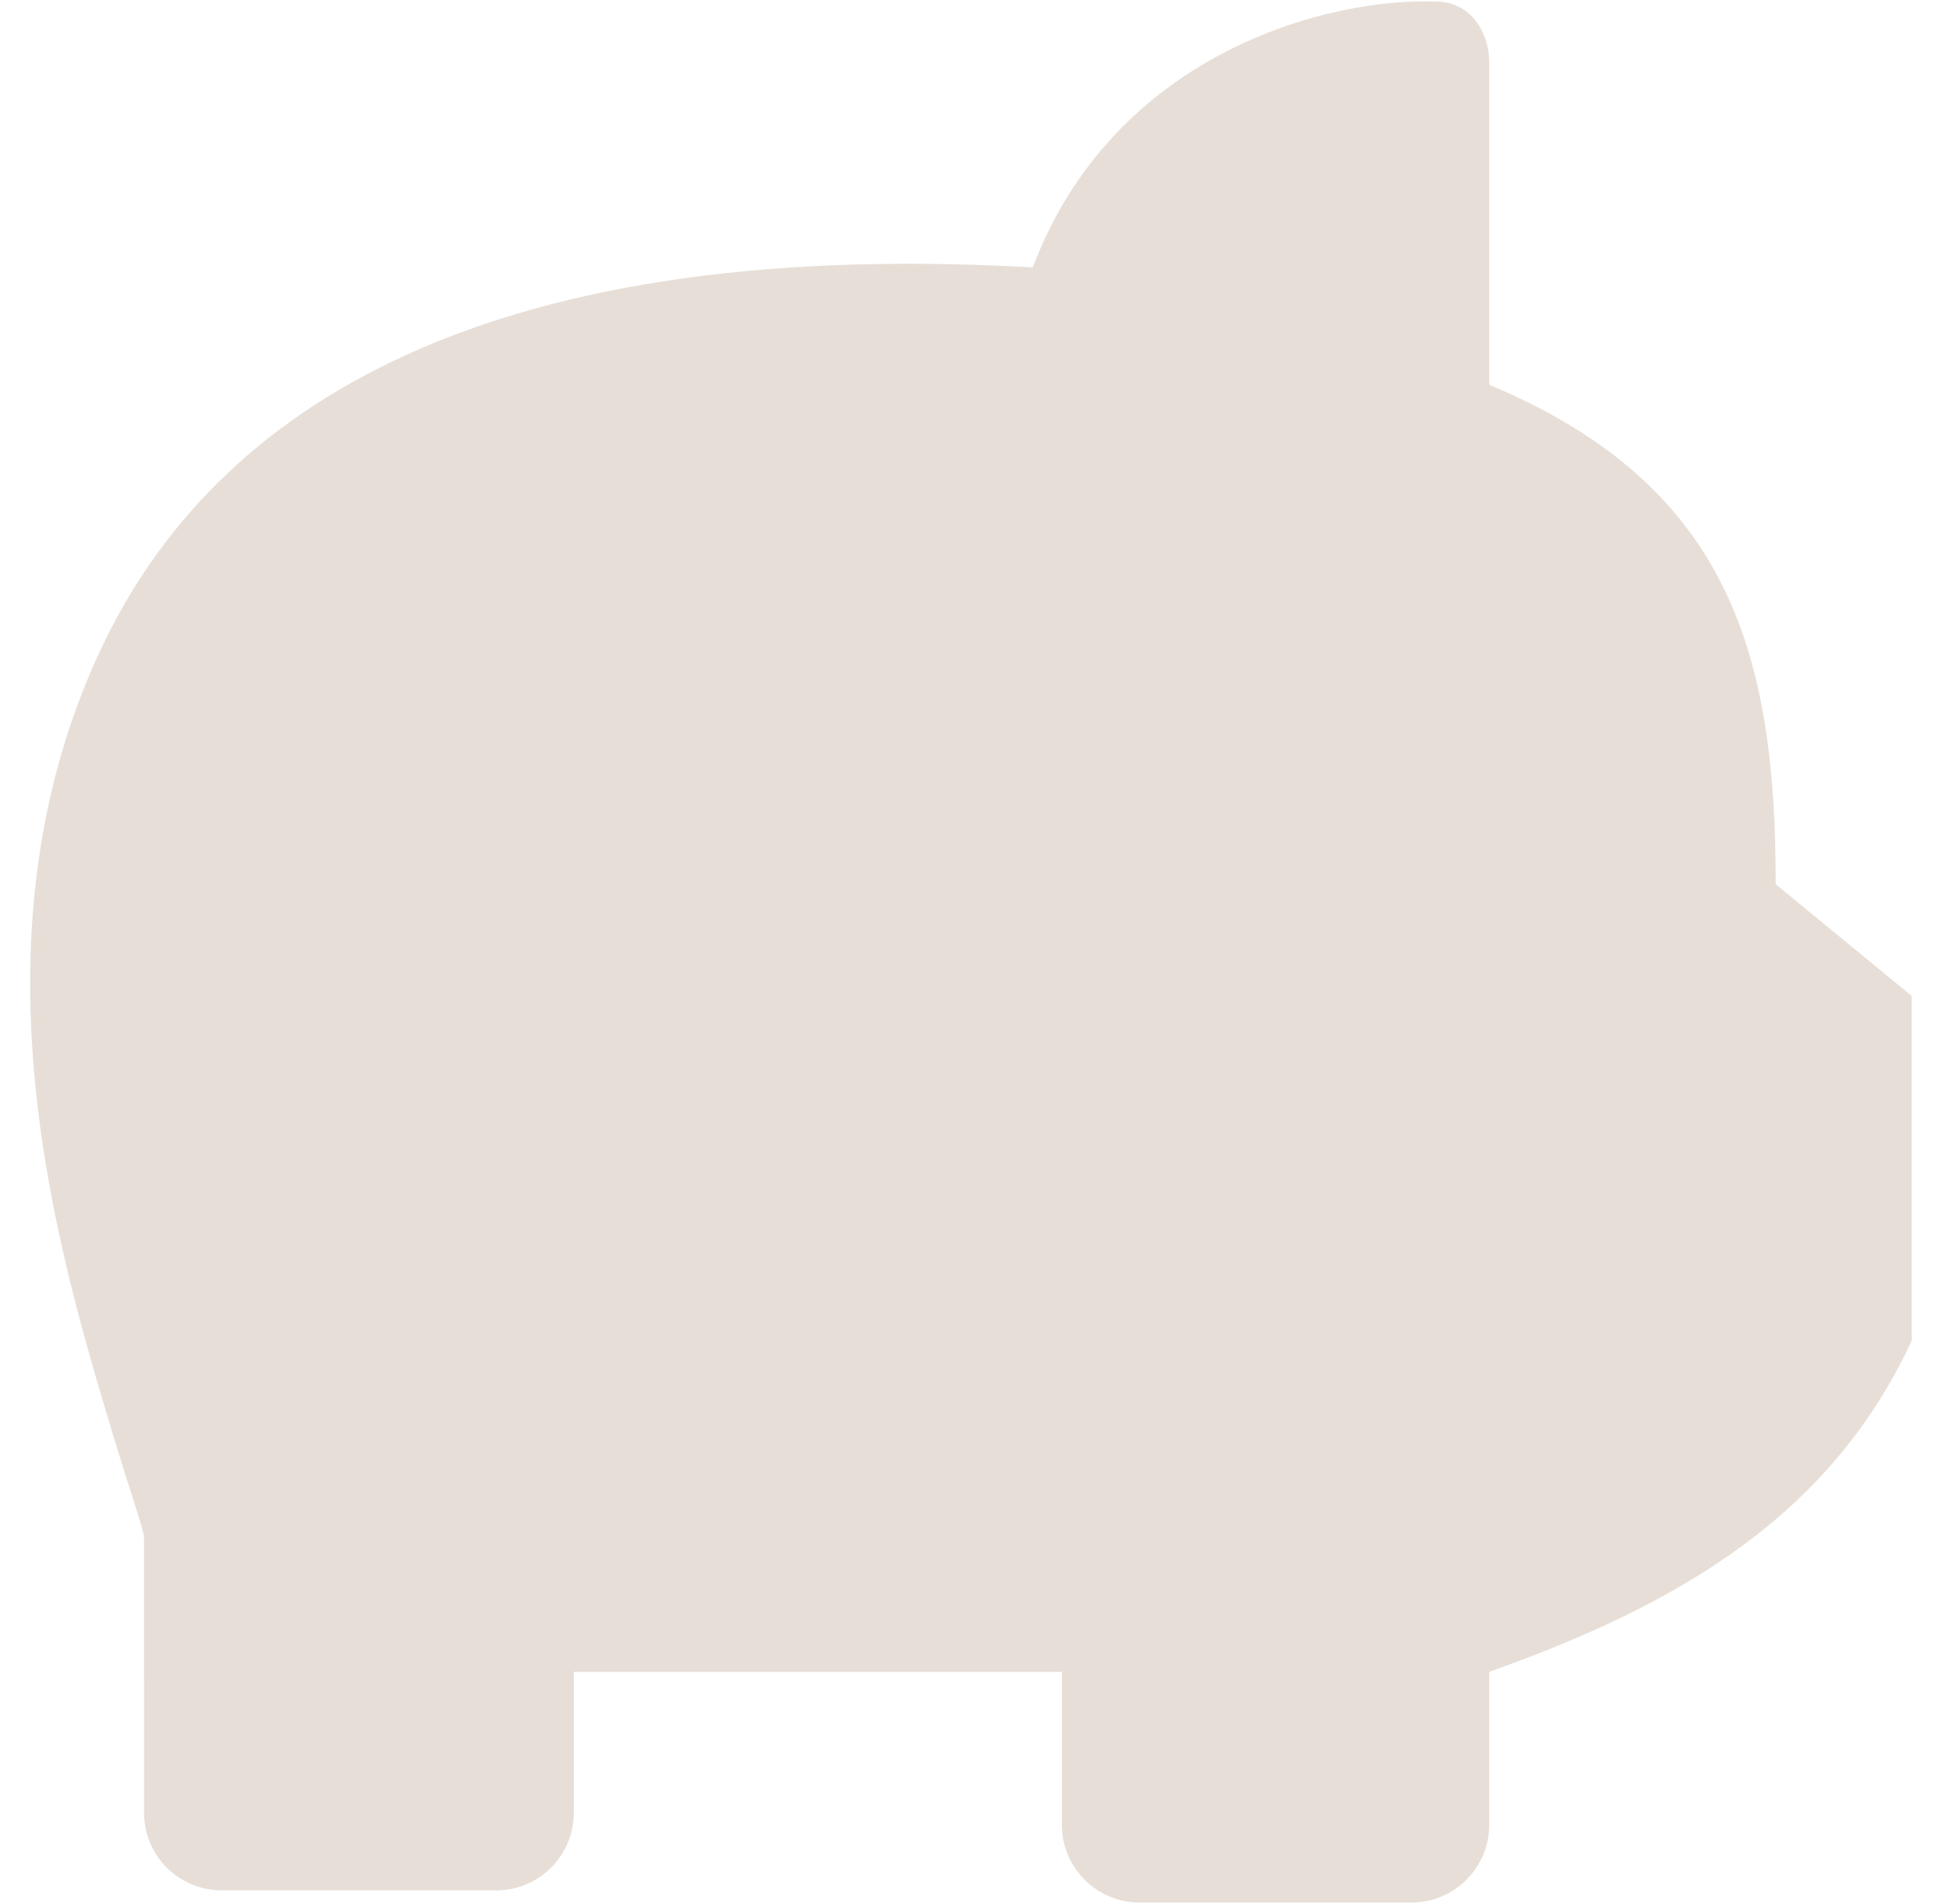 <svg width="43" height="42" viewBox="0 0 43 42" fill="none" xmlns="http://www.w3.org/2000/svg">
<path d="M32.856 1.377V8.488C38.213 10.72 39.177 14.529 39.177 19.506L42.177 21.97V29.577C40.409 33.38 37.141 35.363 32.856 36.881V40.256C32.856 41.202 32.088 41.97 31.142 41.97H25.142C24.195 41.97 23.428 41.202 23.428 40.256V36.881H12.66V39.988C12.66 40.935 11.892 41.702 10.946 41.702H4.892C3.945 41.702 3.177 40.936 3.178 39.989C3.178 37.913 3.178 34.603 3.177 33.916C3.177 33.757 2.862 32.881 2.454 31.524C1.261 27.549 -0.72 20.842 2.129 14.529C4.517 9.236 10.299 5.198 22.785 5.898C24.577 1.162 29.32 -0.074 31.742 0.036C32.431 0.067 32.856 0.687 32.856 1.377Z" fill="#E7DFD7"/>
</svg>
